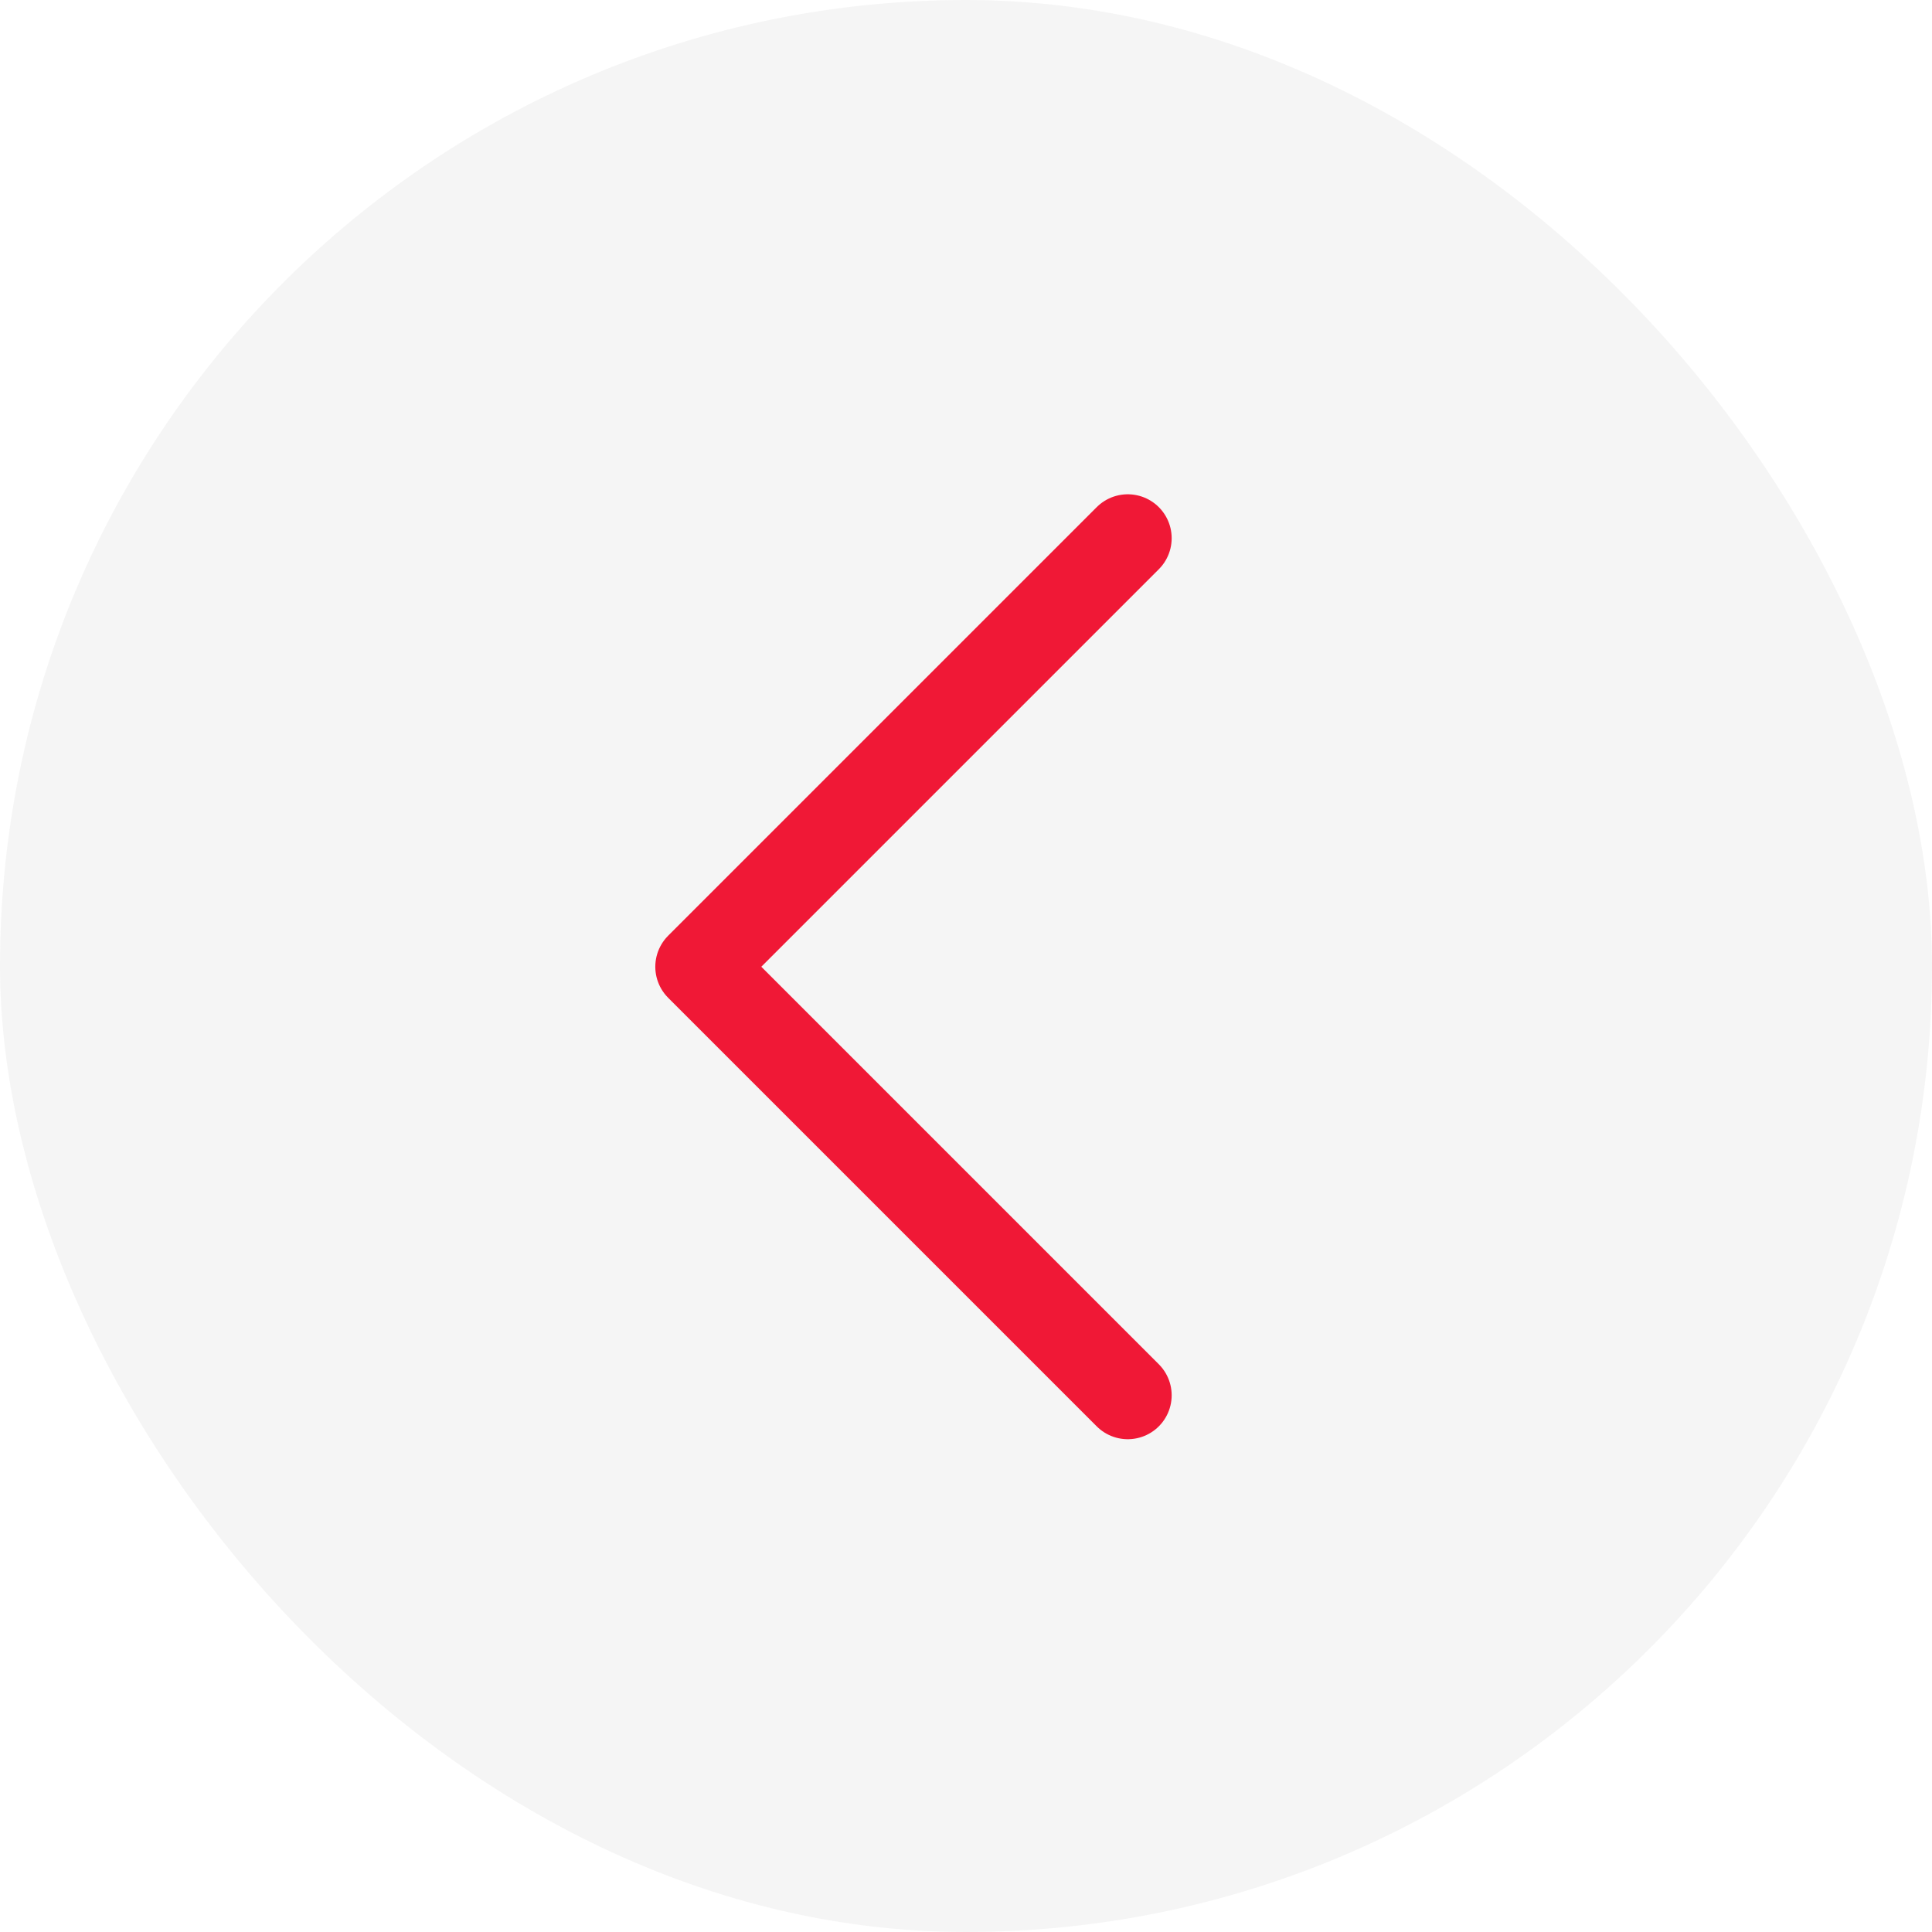 <svg width="44" height="44" viewBox="0 0 44 44" fill="none" xmlns="http://www.w3.org/2000/svg">
<g id="Group 12280">
<rect id="Rectangle 4361" x="44" y="44" width="44" height="44" rx="22" transform="rotate(-180 44 44)" fill="#292D39" fill-opacity="0.05"/>
<path id="Rectangle 4539" d="M25.684 31.777L15.924 22.017L25.684 12.257" stroke="#F01836" stroke-width="2" stroke-linecap="round" stroke-linejoin="round"/>
</g>
</svg>
